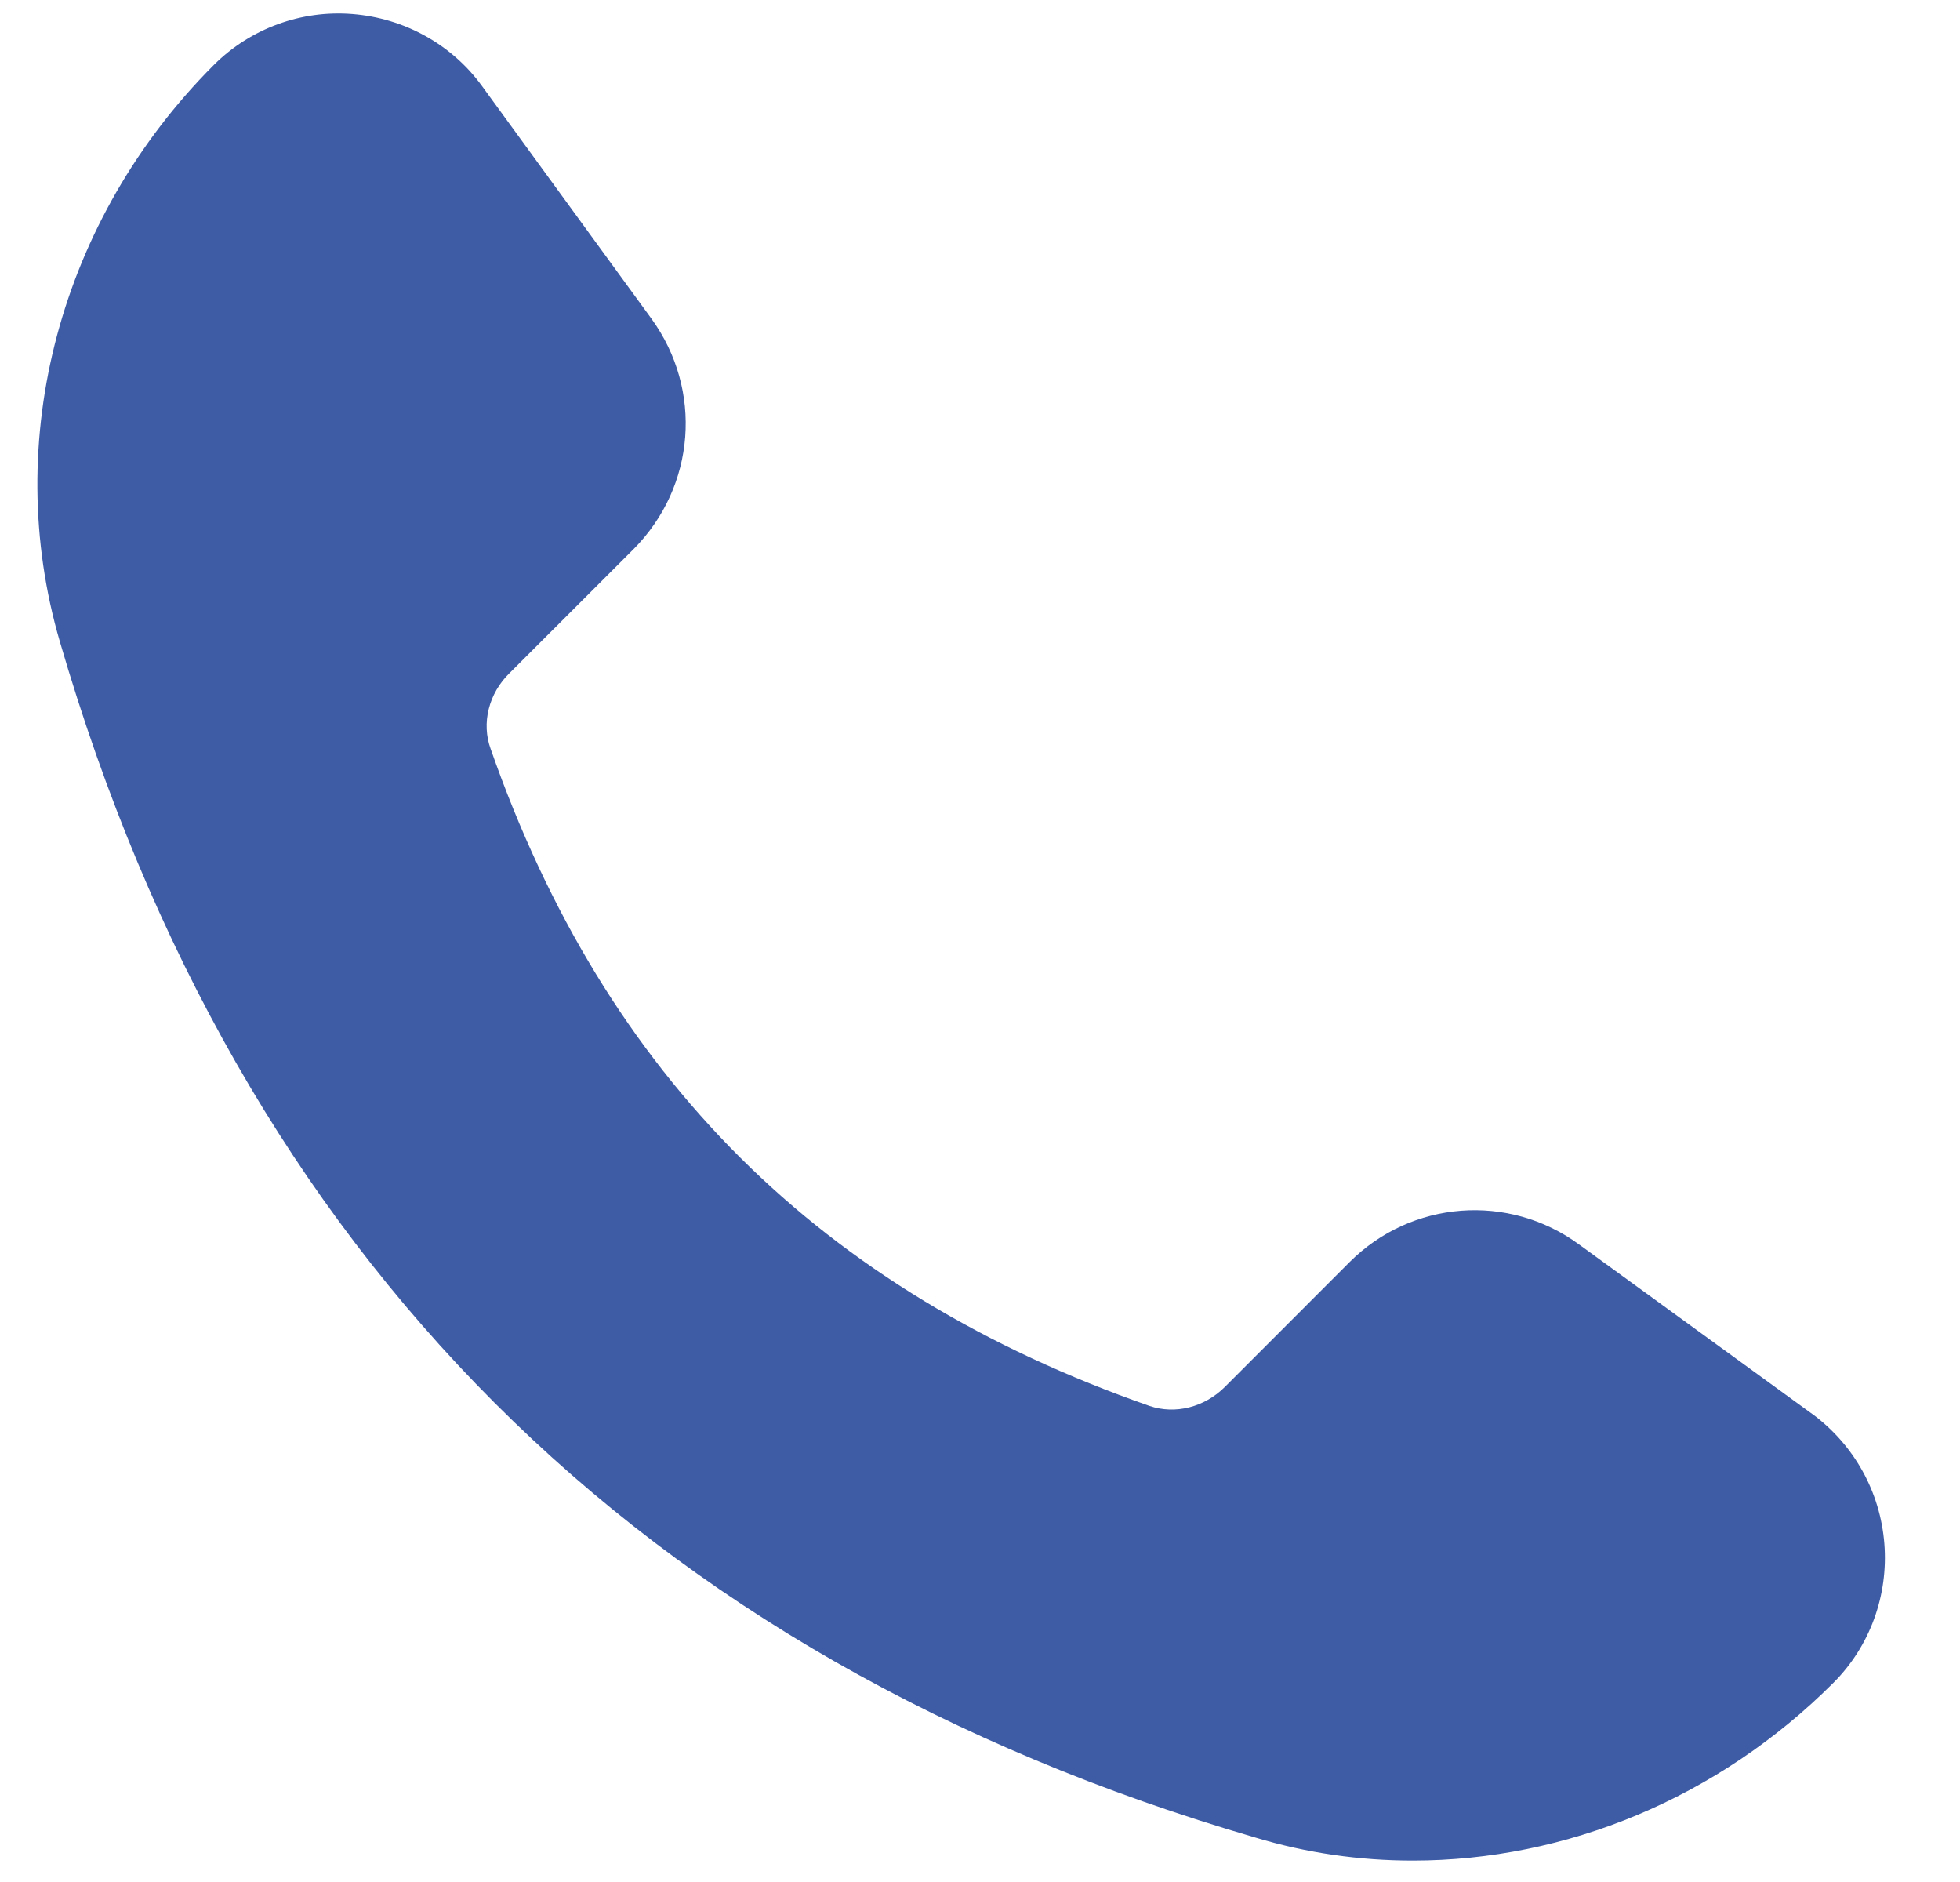 <?xml version="1.0" encoding="UTF-8"?> <svg xmlns="http://www.w3.org/2000/svg" width="25" height="24" viewBox="0 0 25 24" fill="none"><path d="M23.117 18.033L20.14 15.869C19.24 15.211 18.003 15.307 17.215 16.094L15.623 17.687C15.363 17.946 14.991 18.041 14.662 17.929C10.474 16.466 7.722 13.732 6.259 9.552C6.138 9.223 6.233 8.842 6.501 8.582L8.085 6.999C8.873 6.202 8.968 4.974 8.31 4.065L6.147 1.096C5.757 0.56 5.151 0.231 4.494 0.179C3.845 0.127 3.196 0.361 2.728 0.828C0.764 2.793 0.011 5.614 0.764 8.184C3.048 16.016 8.18 21.148 16.012 23.433C16.67 23.632 17.345 23.727 18.02 23.727C19.976 23.727 21.914 22.931 23.386 21.459C23.853 20.992 24.087 20.343 24.035 19.685C23.983 19.028 23.654 18.43 23.117 18.032L23.117 18.033Z" fill="#3E5CA5"></path></svg> 